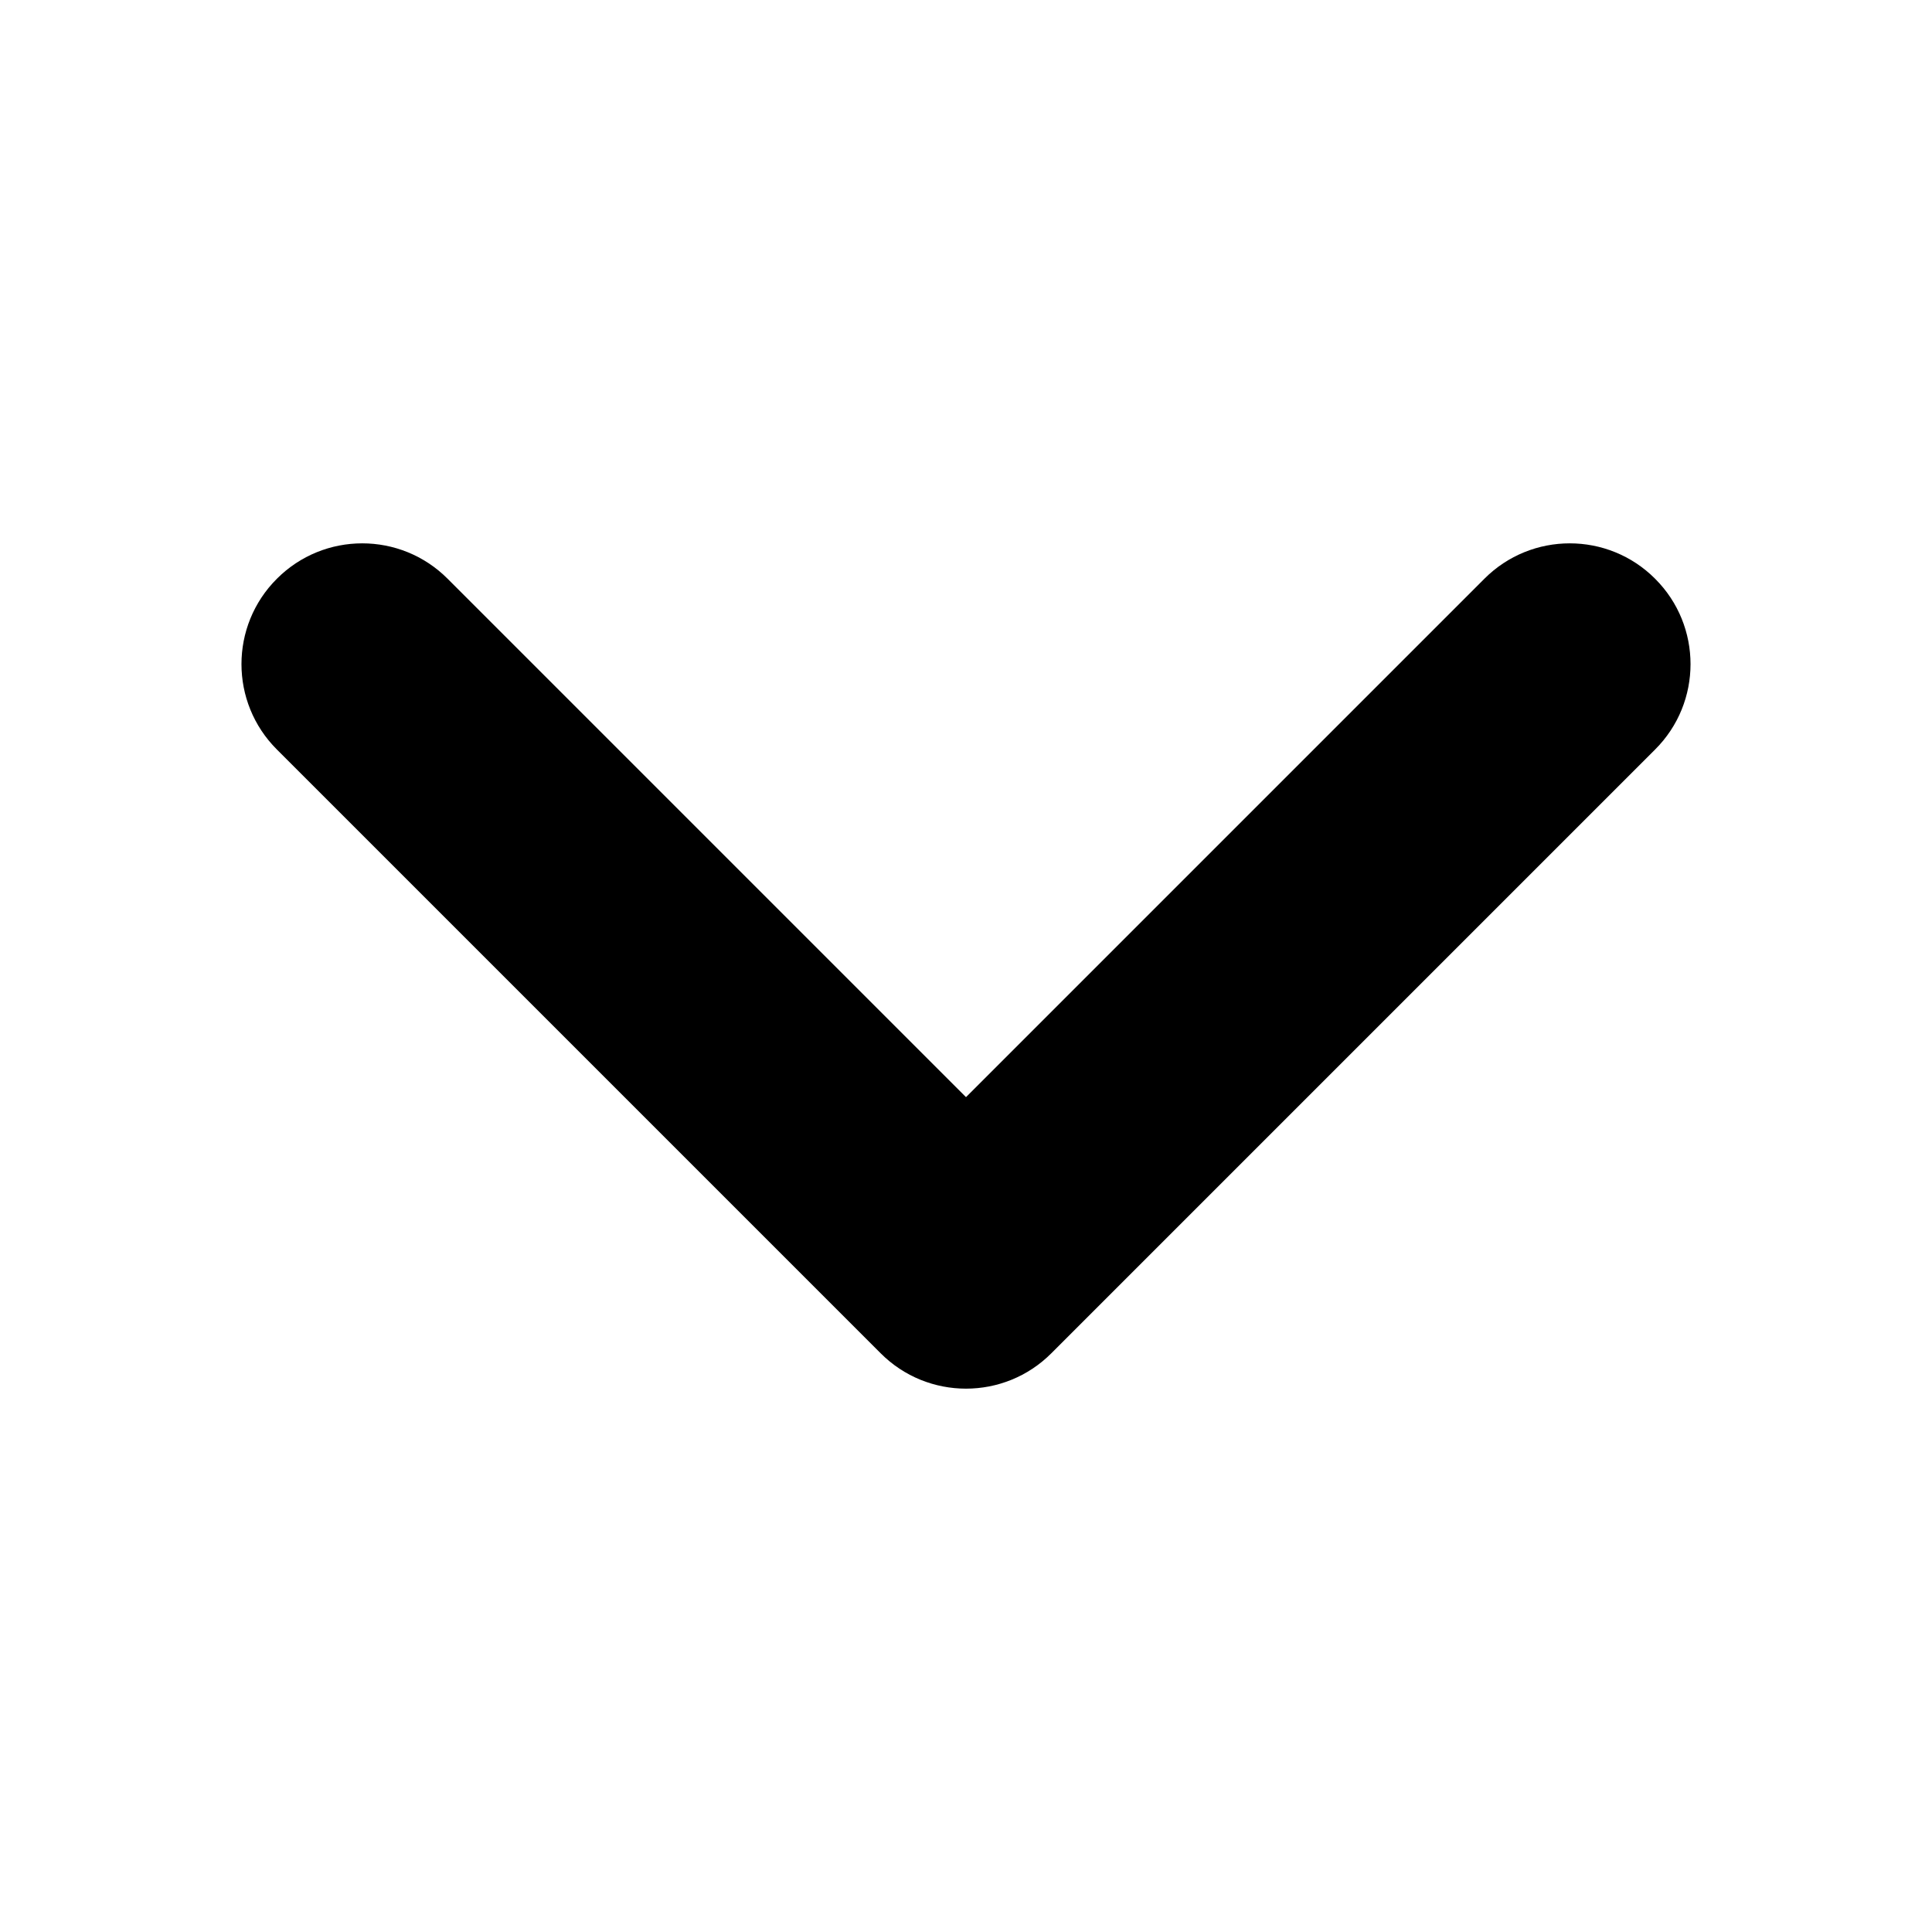 <svg width="16" height="16" viewBox="0 0 16 16" fill="none" xmlns="http://www.w3.org/2000/svg">
<path fill-rule="evenodd" clip-rule="evenodd" d="M2.293 4.793C2.683 4.402 3.317 4.402 3.707 4.793L8 9.086L12.293 4.793C12.683 4.402 13.317 4.402 13.707 4.793C14.098 5.183 14.098 5.817 13.707 6.207L8.707 11.207C8.317 11.598 7.683 11.598 7.293 11.207L2.293 6.207C1.902 5.817 1.902 5.183 2.293 4.793Z" fill="black"/>
</svg>
